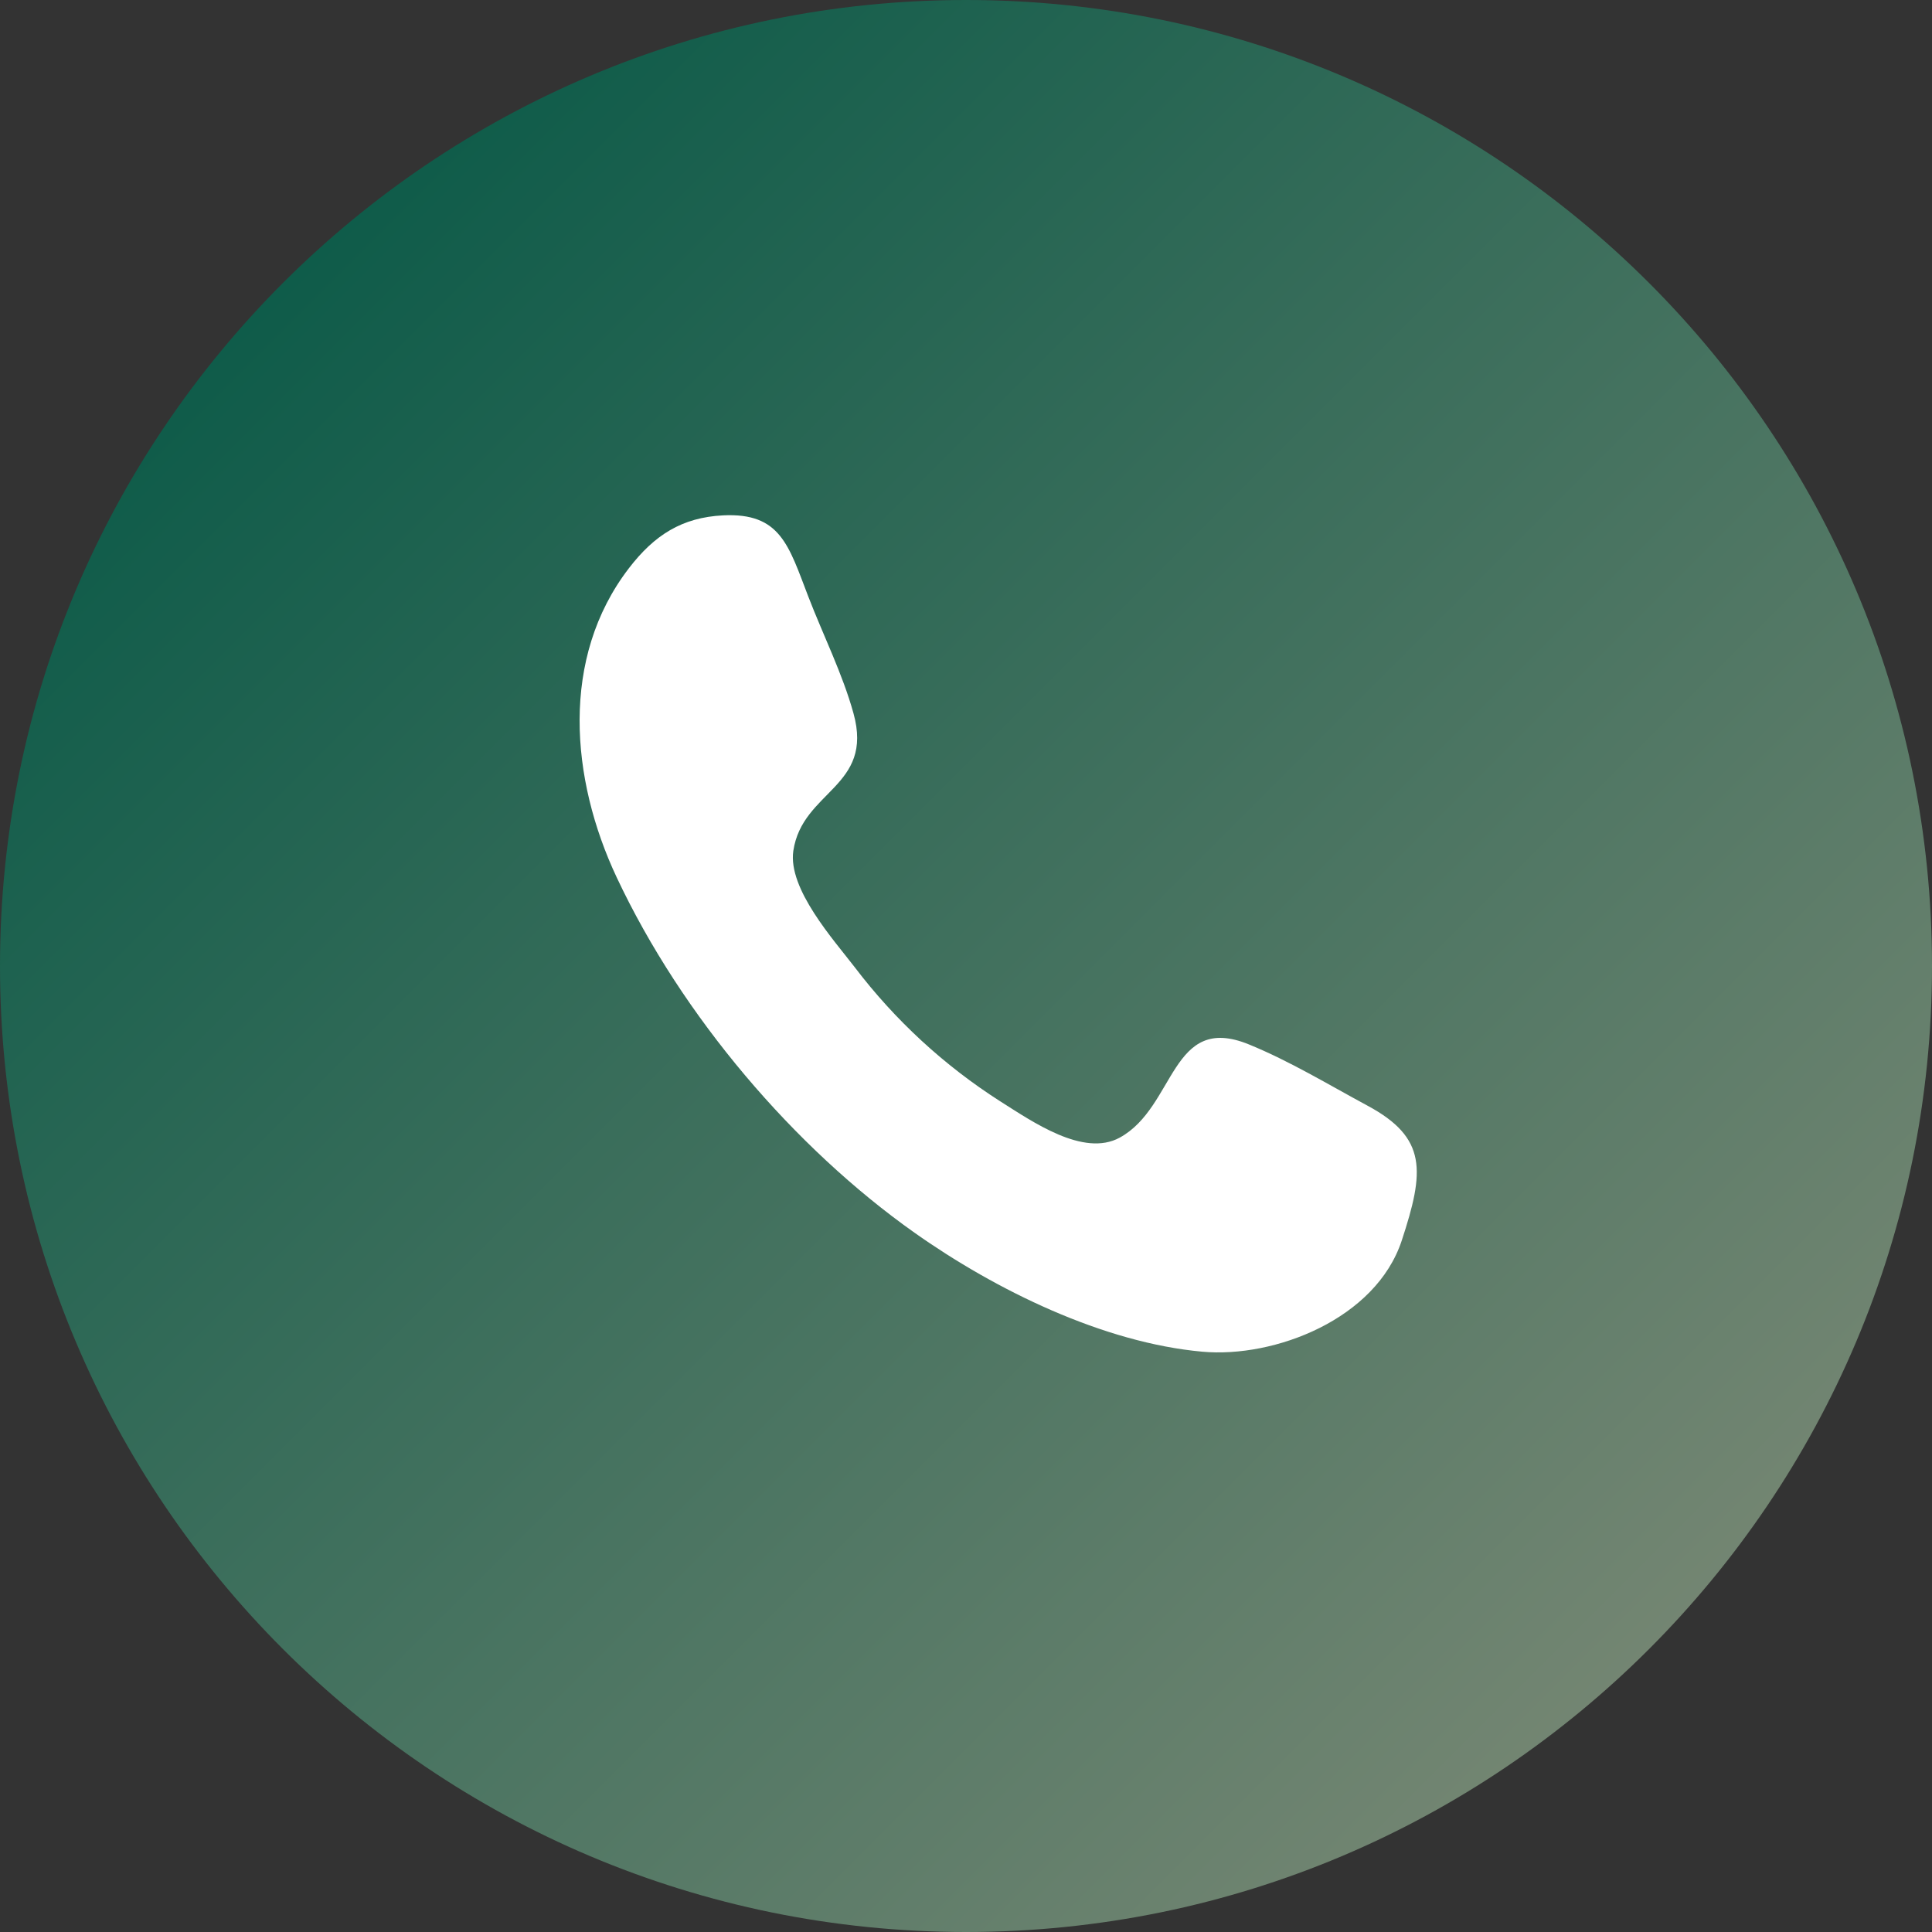 <?xml version="1.0" encoding="UTF-8"?> <svg xmlns="http://www.w3.org/2000/svg" width="186" height="186" viewBox="0 0 186 186" fill="none"><rect x="0" y="0" width="186" height="186" fill="#333333" stroke="none"/><g clip-path="url(#clip0_140_1491)"><path d="M93 186C144.362 186 186 144.362 186 93C186 41.638 144.362 0 93 0C41.638 0 0 41.638 0 93C0 144.362 41.638 186 93 186Z" fill="url(#paint0_linear_140_1491)"></path><path fill-rule="evenodd" clip-rule="evenodd" d="M134.95 119.431C132.462 126.991 122.715 130.761 115.751 130.132C106.241 129.273 95.892 124.228 88.036 118.672C76.489 110.505 65.673 97.871 59.37 84.465C54.916 74.992 53.916 63.345 60.542 54.711C62.992 51.519 65.646 49.814 69.622 49.615C75.146 49.347 75.92 52.507 77.816 57.429C79.23 61.109 81.115 64.864 82.169 68.679C84.141 75.798 77.247 76.096 76.376 81.915C75.839 85.585 80.283 90.506 82.292 93.123C86.166 98.219 90.91 102.59 96.305 106.034C99.368 107.963 104.301 111.439 107.804 109.521C113.199 106.566 112.694 97.469 120.232 100.548C124.139 102.139 127.921 104.434 131.65 106.444C137.416 109.544 137.147 112.757 134.95 119.431C136.594 114.444 133.305 124.417 134.95 119.431Z" fill="white"></path></g><defs><linearGradient id="paint0_linear_140_1491" x1="-37.5" y1="55.5" x2="158.5" y2="251.5" gradientUnits="userSpaceOnUse"><stop stop-color="#015644"></stop><stop offset="1" stop-color="#969480"></stop></linearGradient><clipPath id="clip0_140_1491"><rect width="186" height="186" fill="white"></rect></clipPath></defs></svg> 